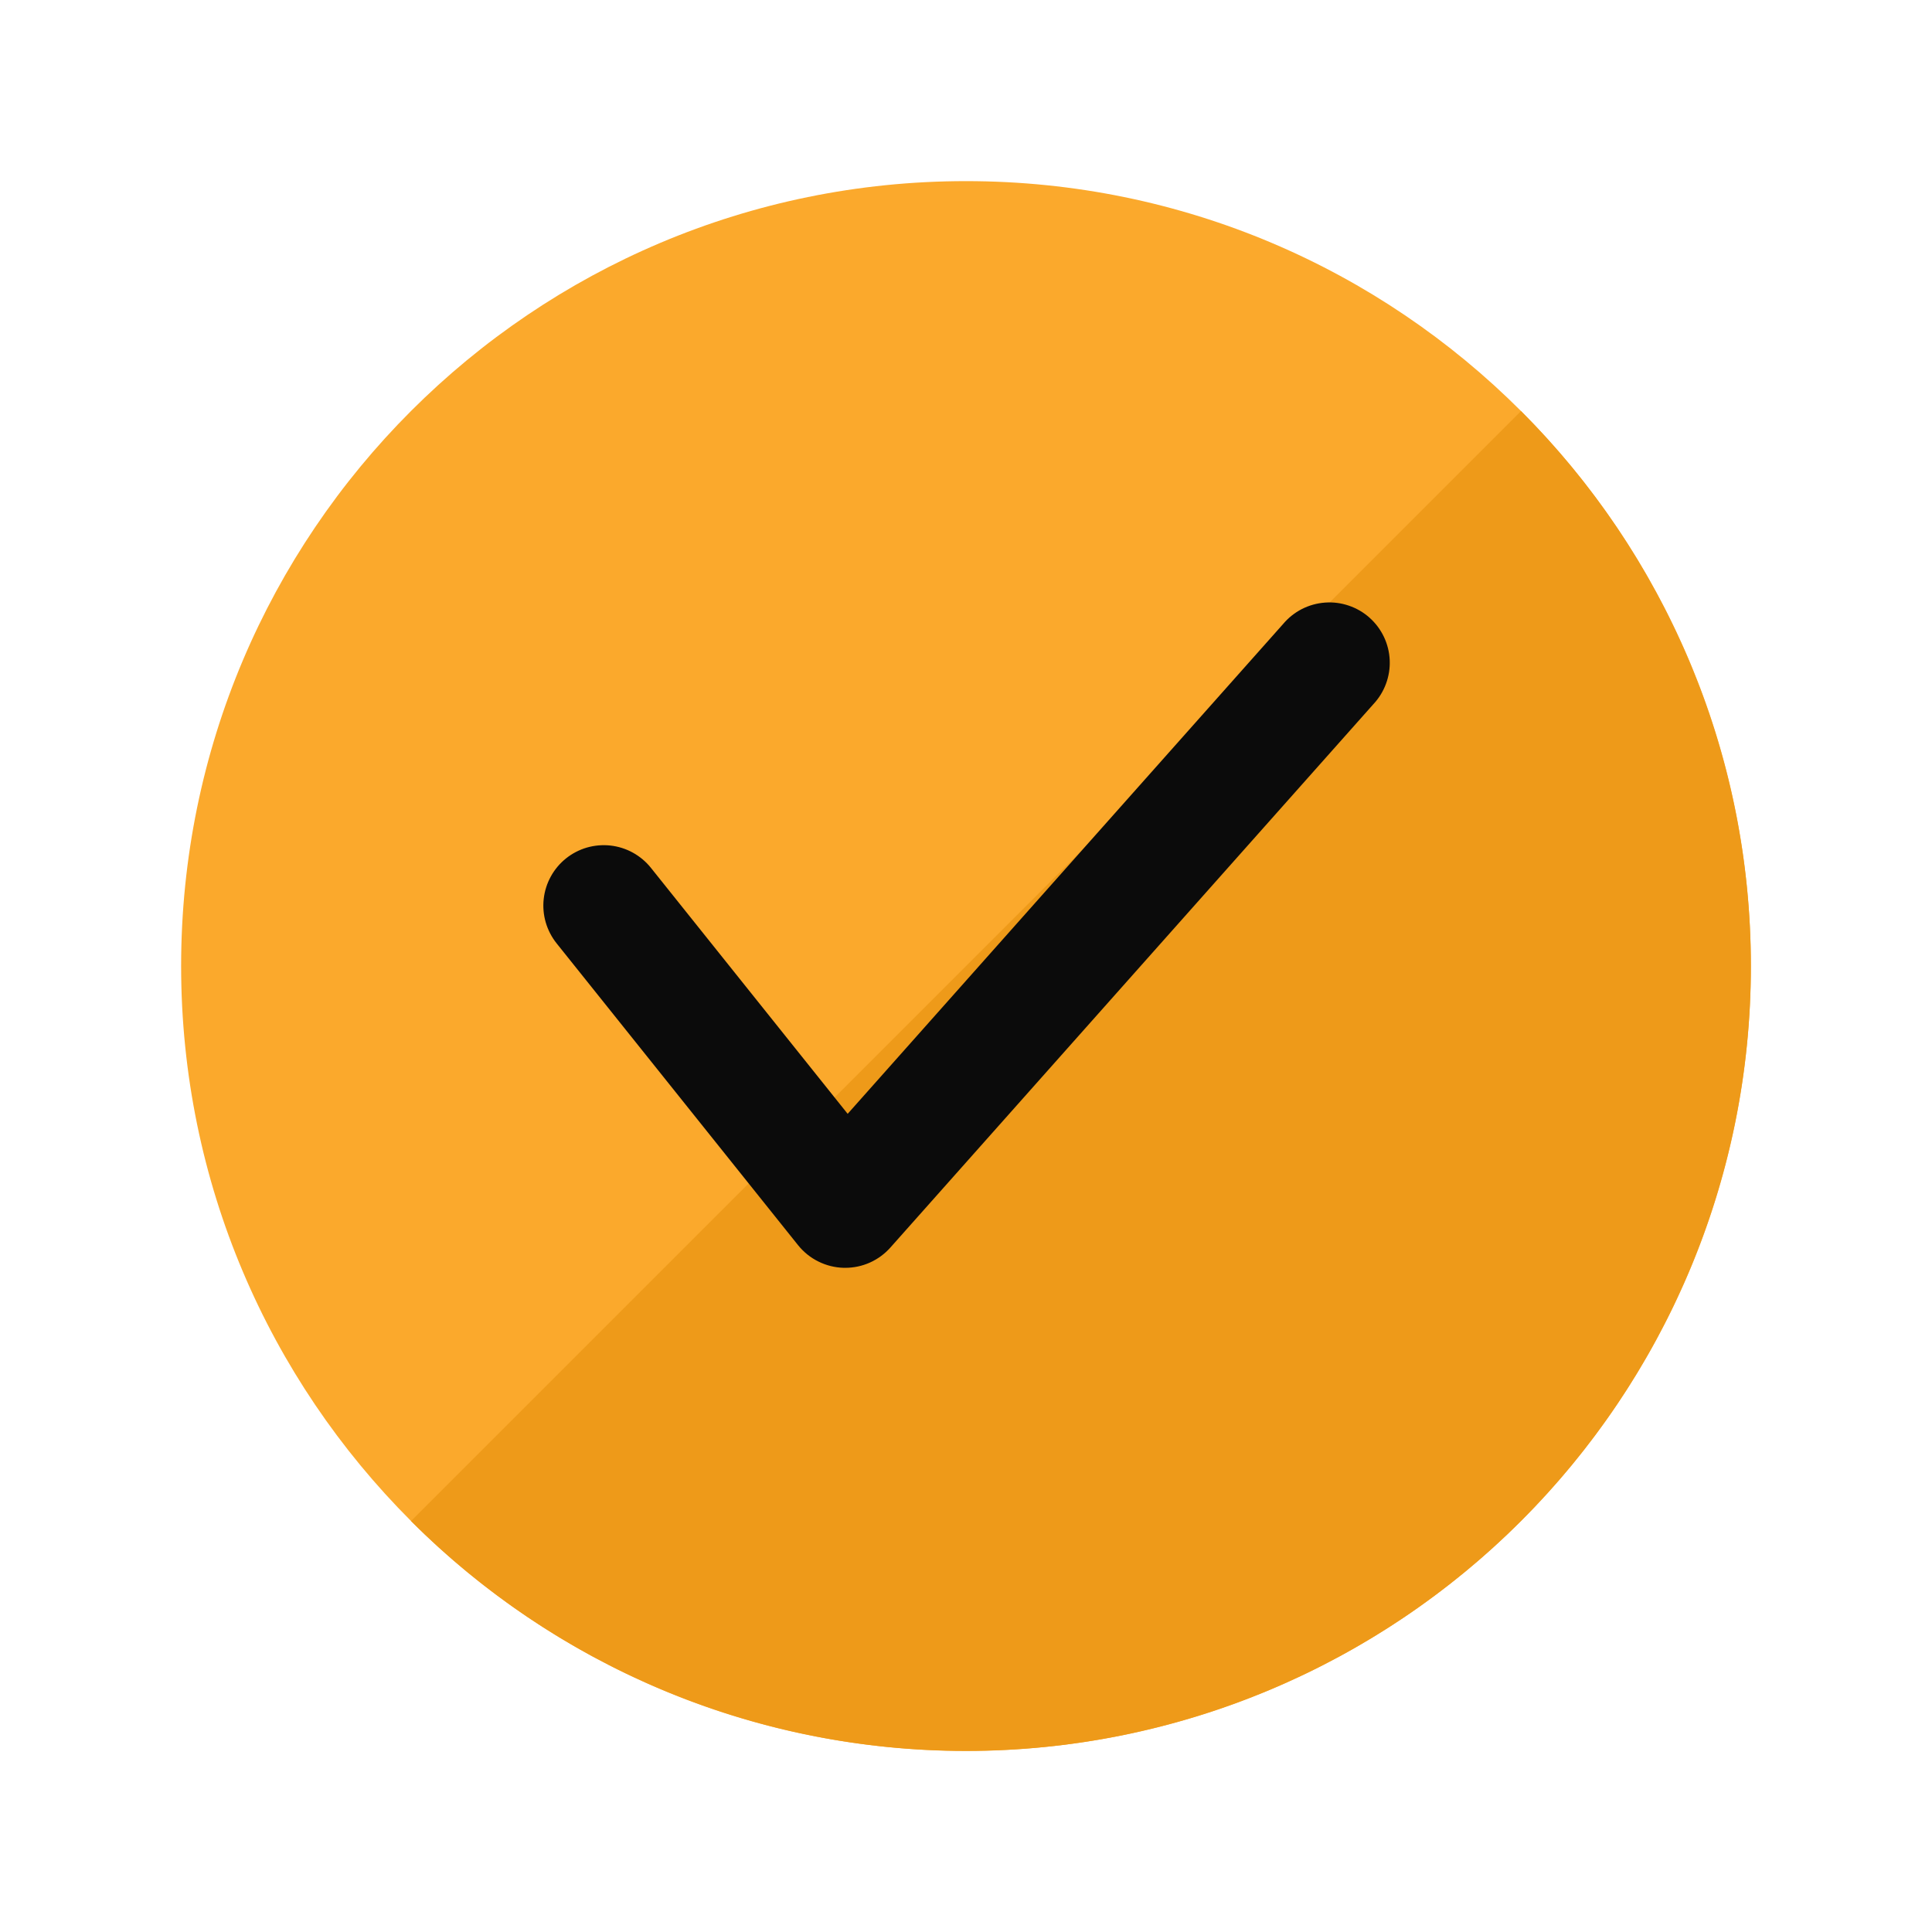 <?xml version="1.0" encoding="UTF-8"?>
<svg xmlns="http://www.w3.org/2000/svg" width="68" height="68" viewBox="0 0 68 68" fill="none">
  <path d="M34 61.625C49.257 61.625 61.625 49.257 61.625 34C61.625 18.743 49.257 6.375 34 6.375C18.743 6.375 6.375 18.743 6.375 34C6.375 49.257 18.743 61.625 34 61.625Z" fill="#FBA92C"></path>
  <path d="M53.534 14.469C58.715 19.649 61.625 26.676 61.625 34.003C61.625 41.329 58.715 48.356 53.534 53.536C48.353 58.717 41.327 61.628 34 61.628C26.673 61.628 19.647 58.717 14.466 53.536L53.534 14.469Z" fill="#EE9A19"></path>
  <path d="M29.75 44.623H29.694C29.385 44.615 29.081 44.539 28.804 44.401C28.527 44.264 28.284 44.068 28.09 43.827L19.59 33.202C19.416 32.983 19.286 32.733 19.208 32.465C19.13 32.197 19.106 31.916 19.137 31.639C19.168 31.361 19.253 31.092 19.388 30.848C19.522 30.603 19.704 30.388 19.922 30.213C20.14 30.039 20.39 29.909 20.658 29.831C20.927 29.754 21.207 29.73 21.485 29.76C21.762 29.791 22.031 29.876 22.276 30.011C22.52 30.146 22.736 30.327 22.91 30.545L29.835 39.203L45.162 21.962C45.345 21.744 45.569 21.566 45.822 21.436C46.075 21.307 46.352 21.23 46.635 21.209C46.919 21.188 47.203 21.224 47.472 21.316C47.742 21.407 47.99 21.551 48.202 21.74C48.414 21.929 48.587 22.158 48.709 22.415C48.831 22.671 48.901 22.95 48.913 23.234C48.926 23.517 48.881 23.801 48.782 24.067C48.684 24.334 48.532 24.578 48.338 24.785L31.338 43.91C31.138 44.134 30.894 44.314 30.62 44.437C30.347 44.56 30.05 44.623 29.75 44.623Z" fill="#0B0B0B"></path>
</svg>

